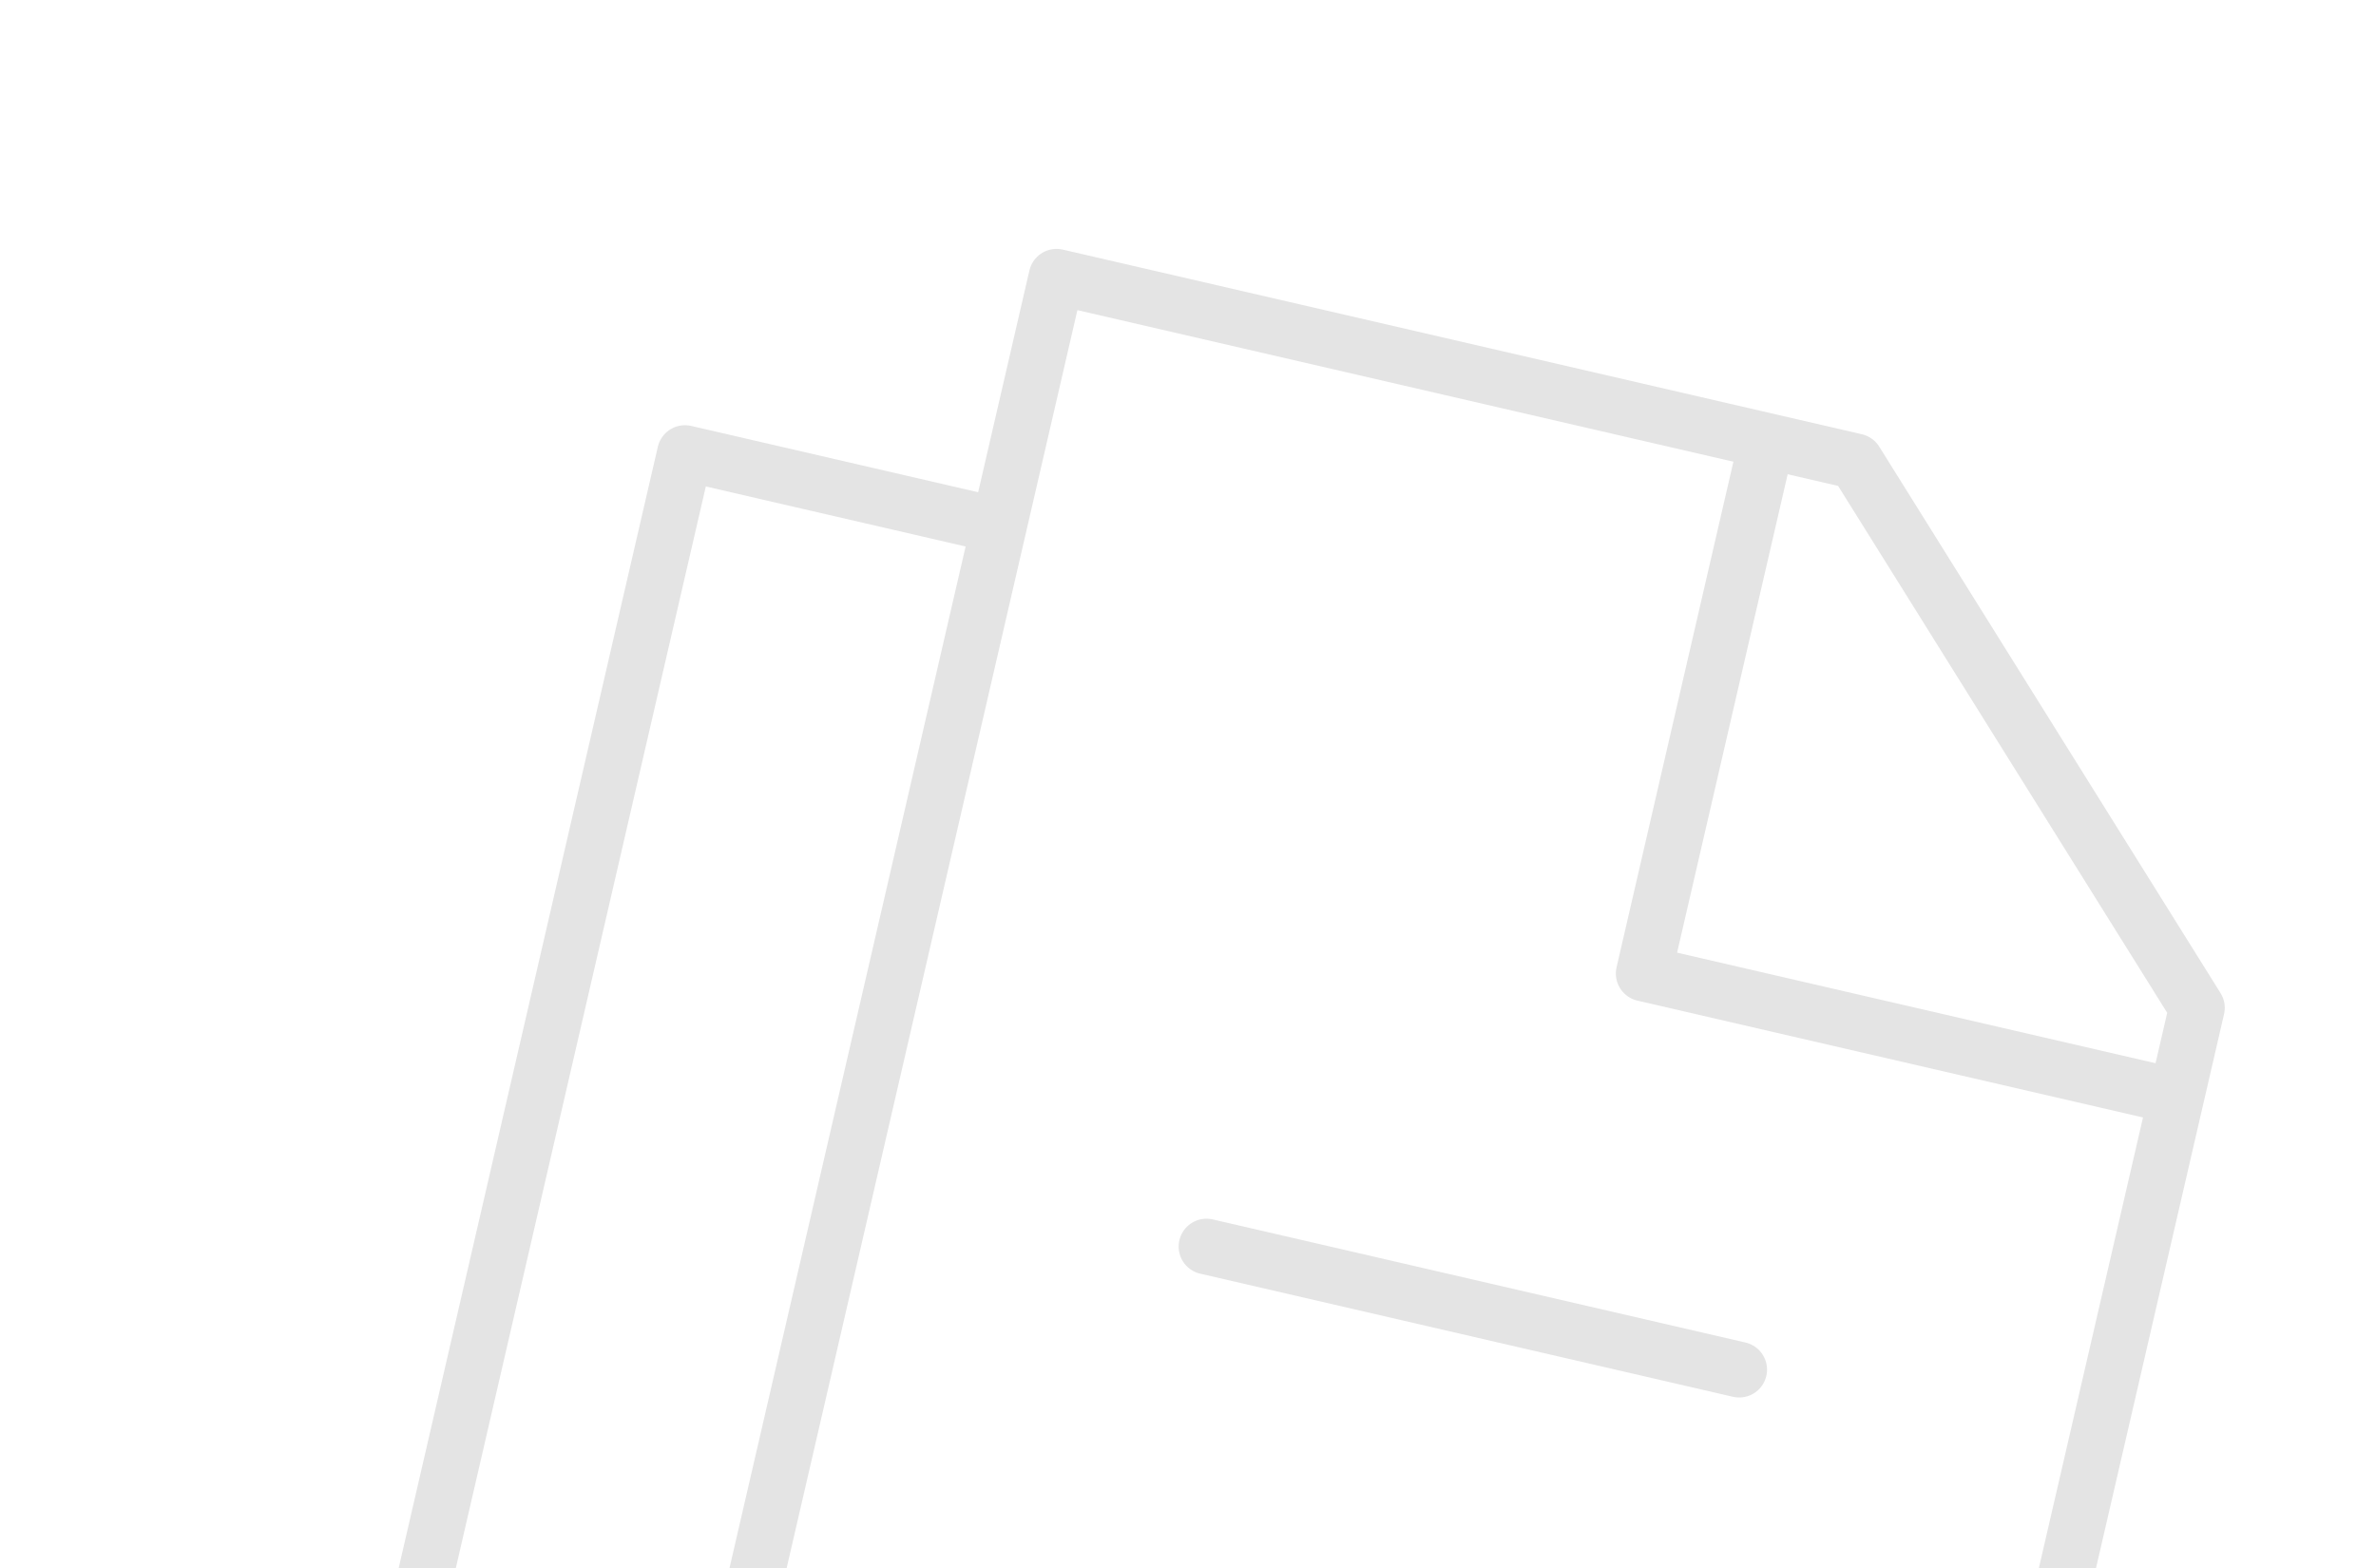 <svg width="256" height="169" viewBox="0 0 256 169" fill="none" xmlns="http://www.w3.org/2000/svg">
<g id="iconamoon:file-document-light" clip-path="url(#clip0_3838_4599)">
<g id="Group">
<path id="Vector" d="M93.174 206.429C88.1 205.256 83.7 202.116 80.941 197.699C78.182 193.281 77.291 187.949 78.464 182.875L113.836 29.82L199.93 49.716L236.706 108.6L212.388 213.826C211.215 218.9 208.075 223.3 203.658 226.059C199.24 228.818 193.908 229.709 188.834 228.536L93.174 206.429Z" stroke="#E4E4E4" stroke-width="6" stroke-linecap="round" stroke-linejoin="round"/>
<path id="Vector_2" d="M107.578 56.626L73.801 48.82L38.429 201.876C37.256 206.95 38.147 212.282 40.906 216.699C43.665 221.116 48.065 224.256 53.139 225.429L148.799 247.537C153.873 248.709 159.205 247.818 163.622 245.059C168.04 242.301 171.18 237.9 172.353 232.826L174.062 225.429" stroke="#E4E4E4" stroke-width="6" stroke-linecap="round" stroke-linejoin="round"/>
<path id="Vector_3" d="M190.363 47.505L177.099 104.901L234.495 118.166" stroke="#E4E4E4" stroke-width="6" stroke-linejoin="round"/>
<path id="Vector_4" d="M129.992 134.322L187.388 147.587M121.149 172.586L178.545 185.851" stroke="#E4E4E4" stroke-width="6" stroke-linecap="round" stroke-linejoin="round"/>
</g>
</g>
<defs>
<clipPath id="clip0_3838_4599">
<rect width="235.635" height="235.635" fill="white" transform="translate(53.059) rotate(13.013)"/>
</clipPath>
</defs>
</svg>
